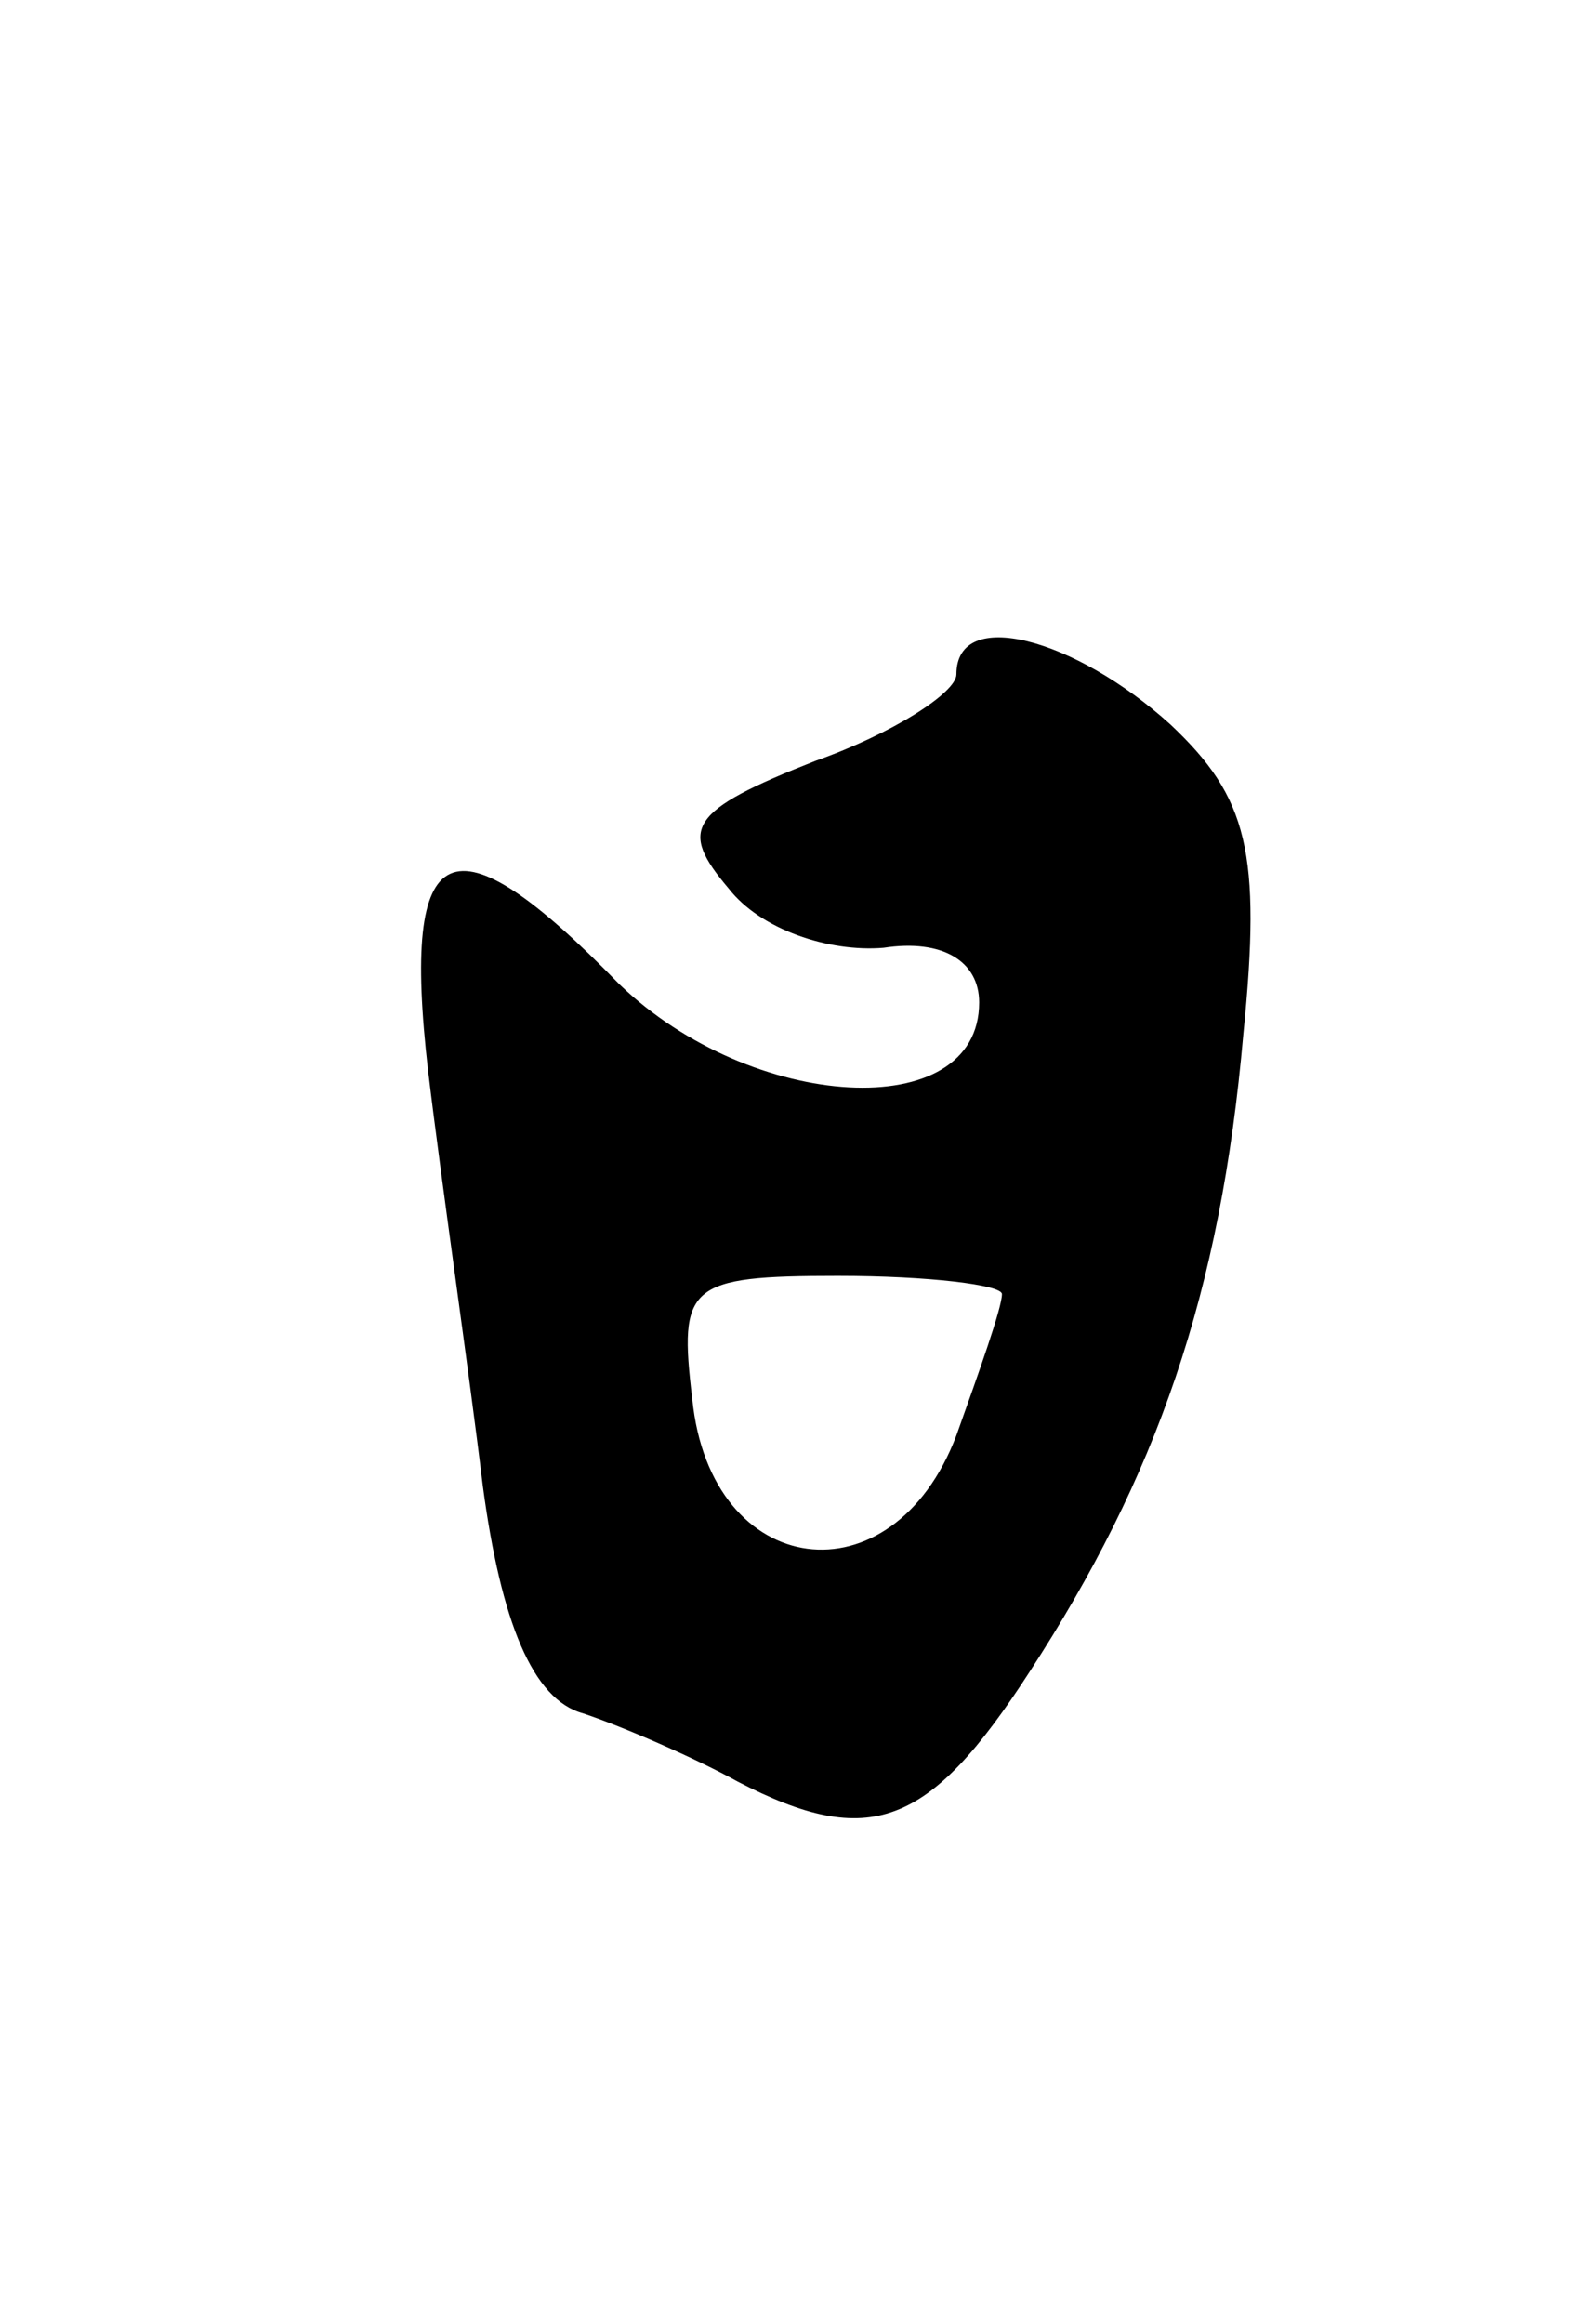 <svg version="1.0" xmlns="http://www.w3.org/2000/svg" width="35" height="51" viewBox="0 0 35 51" ><g transform="translate(0,51) scale(0.1,-0.1)" ><path d="M210 362 c0 -4 -14 -13 -31 -19 -28 -11 -30 -15 -19 -28 7 -9 22 -14 34 -13 13 2 21 -3 21 -12 0 -27 -50 -24 -79 4 -37 38 -48 33 -42 -19 3 -25 9 -66 12 -91 4 -30 11 -47 22 -50 9 -3 25 -10 34 -15 29 -15 42 -10 64 24 28 43 42 83 47 140 4 40 1 52 -16 68 -21 19 -47 26 -47 11z m10 -136 c0 -3 -5 -17 -10 -31 -14 -37 -54 -32 -58 8 -3 25 -1 27 32 27 20 0 36 -2 36 -4z"/></g></svg> 
